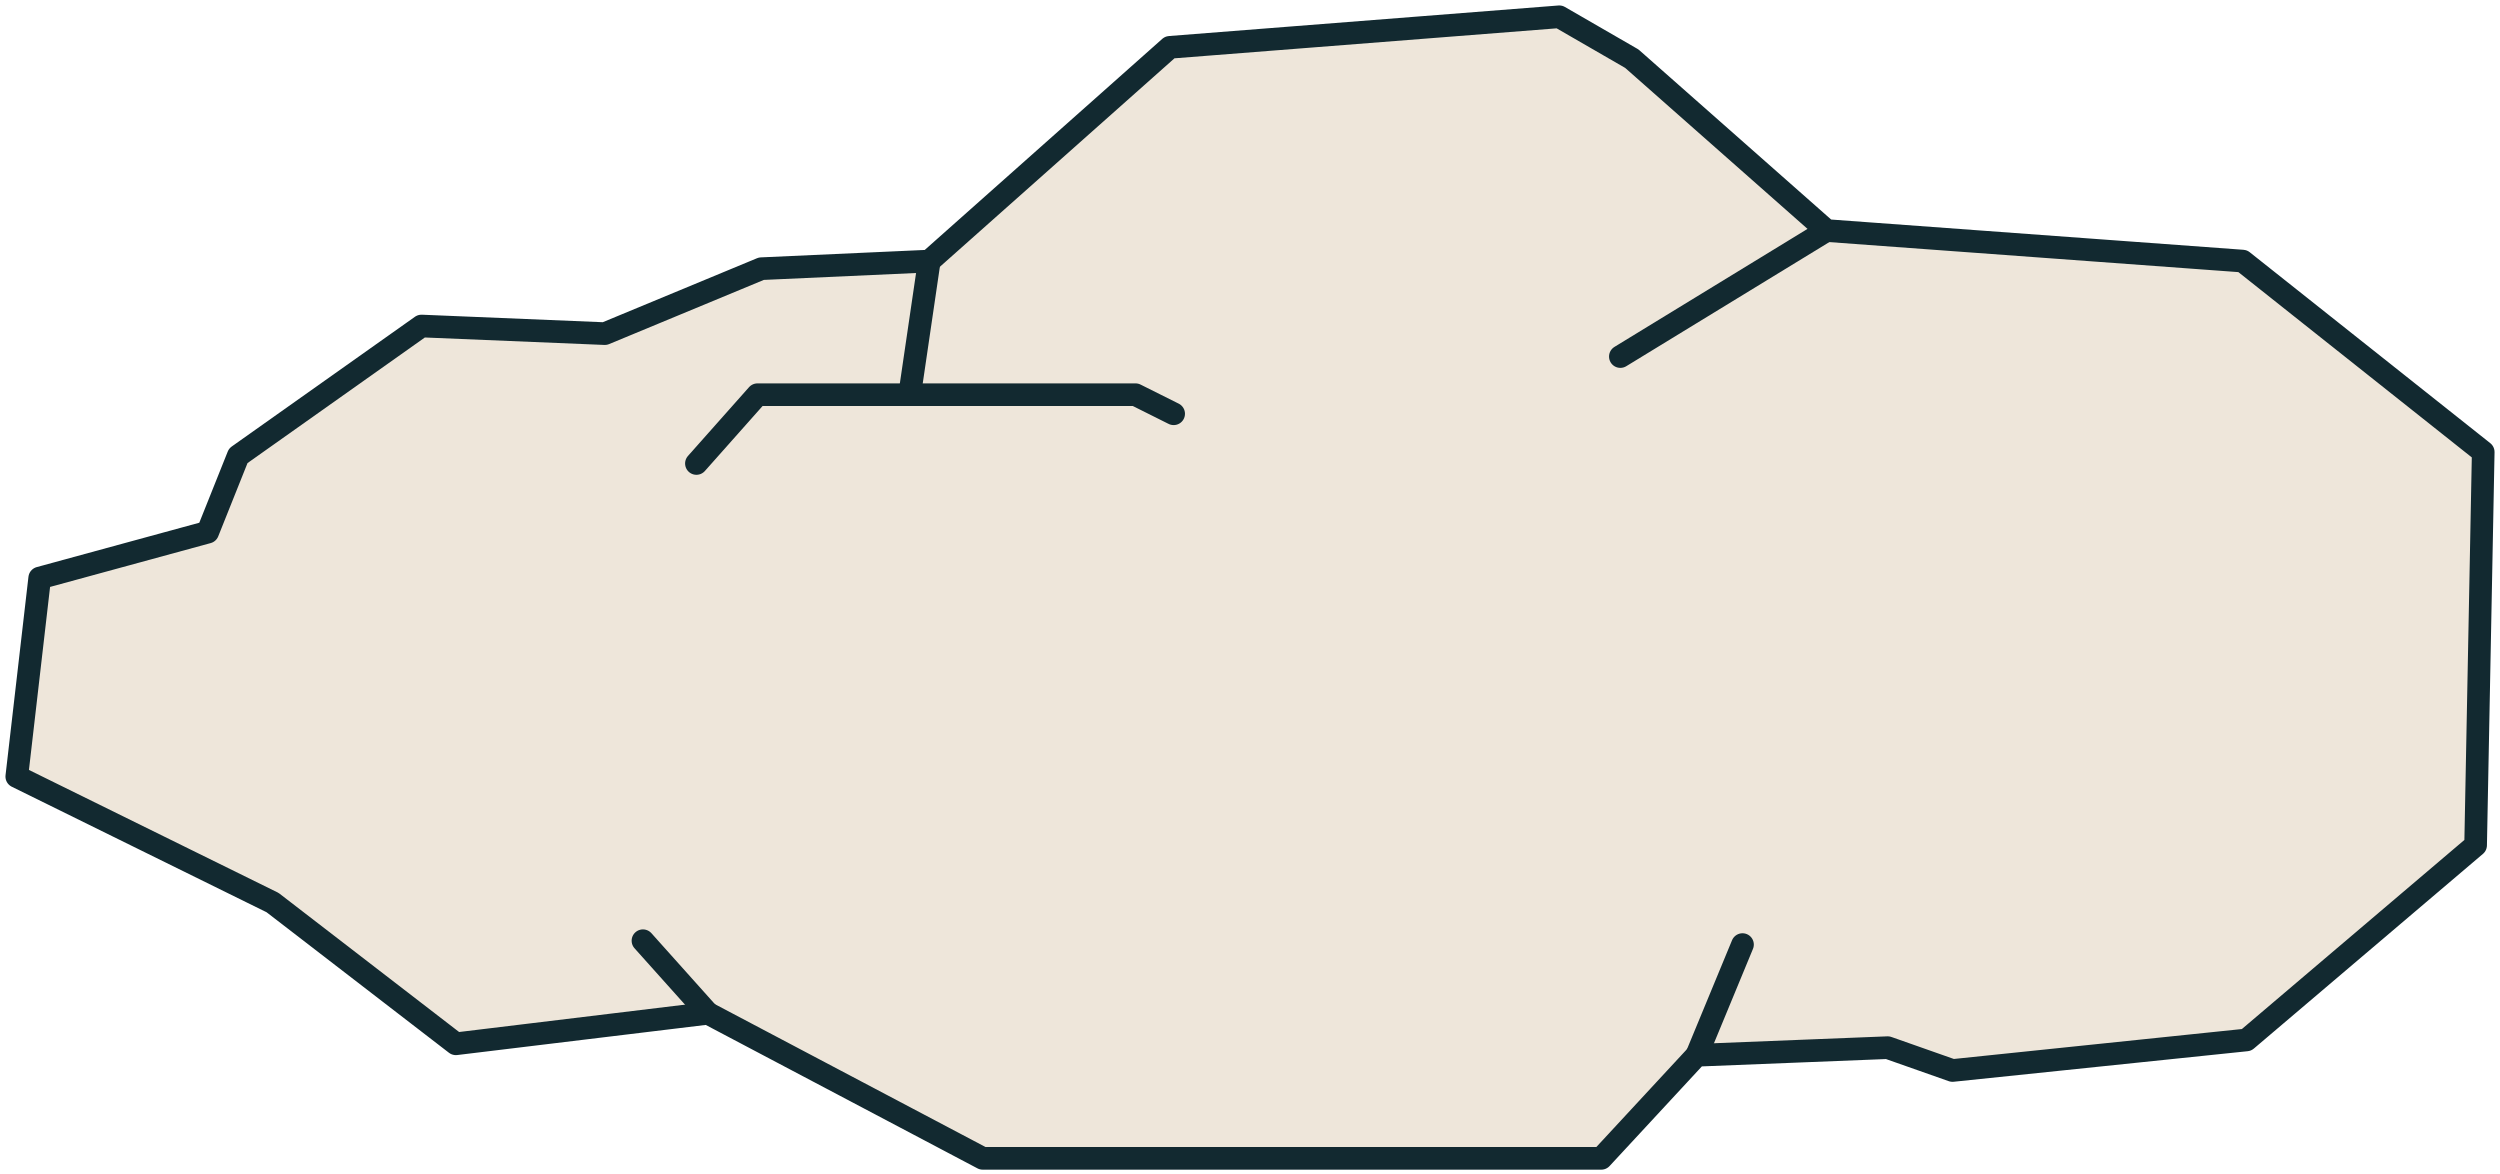 <svg width="298" height="140" fill="none" xmlns="http://www.w3.org/2000/svg"><path d="M190.873 138.074H117.14l-32.76-17.293-30.04 3.64-21.852-16.835L2 92.566 4.733 68.9l20.026-5.466 3.64-9.106L50.24 38.861l21.852.907 18.66-7.74 20.015-.907 28.673-25.48L185.866 2l8.647 4.995 23.207 20.486 49.607 3.64L296 53.881l-.907 46.873-27.307 23.207-35.046 3.641-7.728-2.722-22.76.907-11.379 12.287Z" fill="#EEE6DA" stroke="#122930" stroke-width="2.699" stroke-linecap="round" stroke-linejoin="round"/><path d="m84.38 120.781-7.74-8.647M110.767 31.121l-2.273 15.48" stroke="#122930" stroke-width="2.699" stroke-linecap="round" stroke-linejoin="round"/><path d="m139.9 49.322-4.548-2.274H90.293l-7.28 8.199" fill="#EEE6DA"/><path d="m139.9 49.322-4.548-2.274H90.293l-7.28 8.199M217.72 27.481l-24.574 15.02M202.251 125.787l5.455-13.194" stroke="#122930" stroke-width="2.699" stroke-linecap="round" stroke-linejoin="round"/></svg>